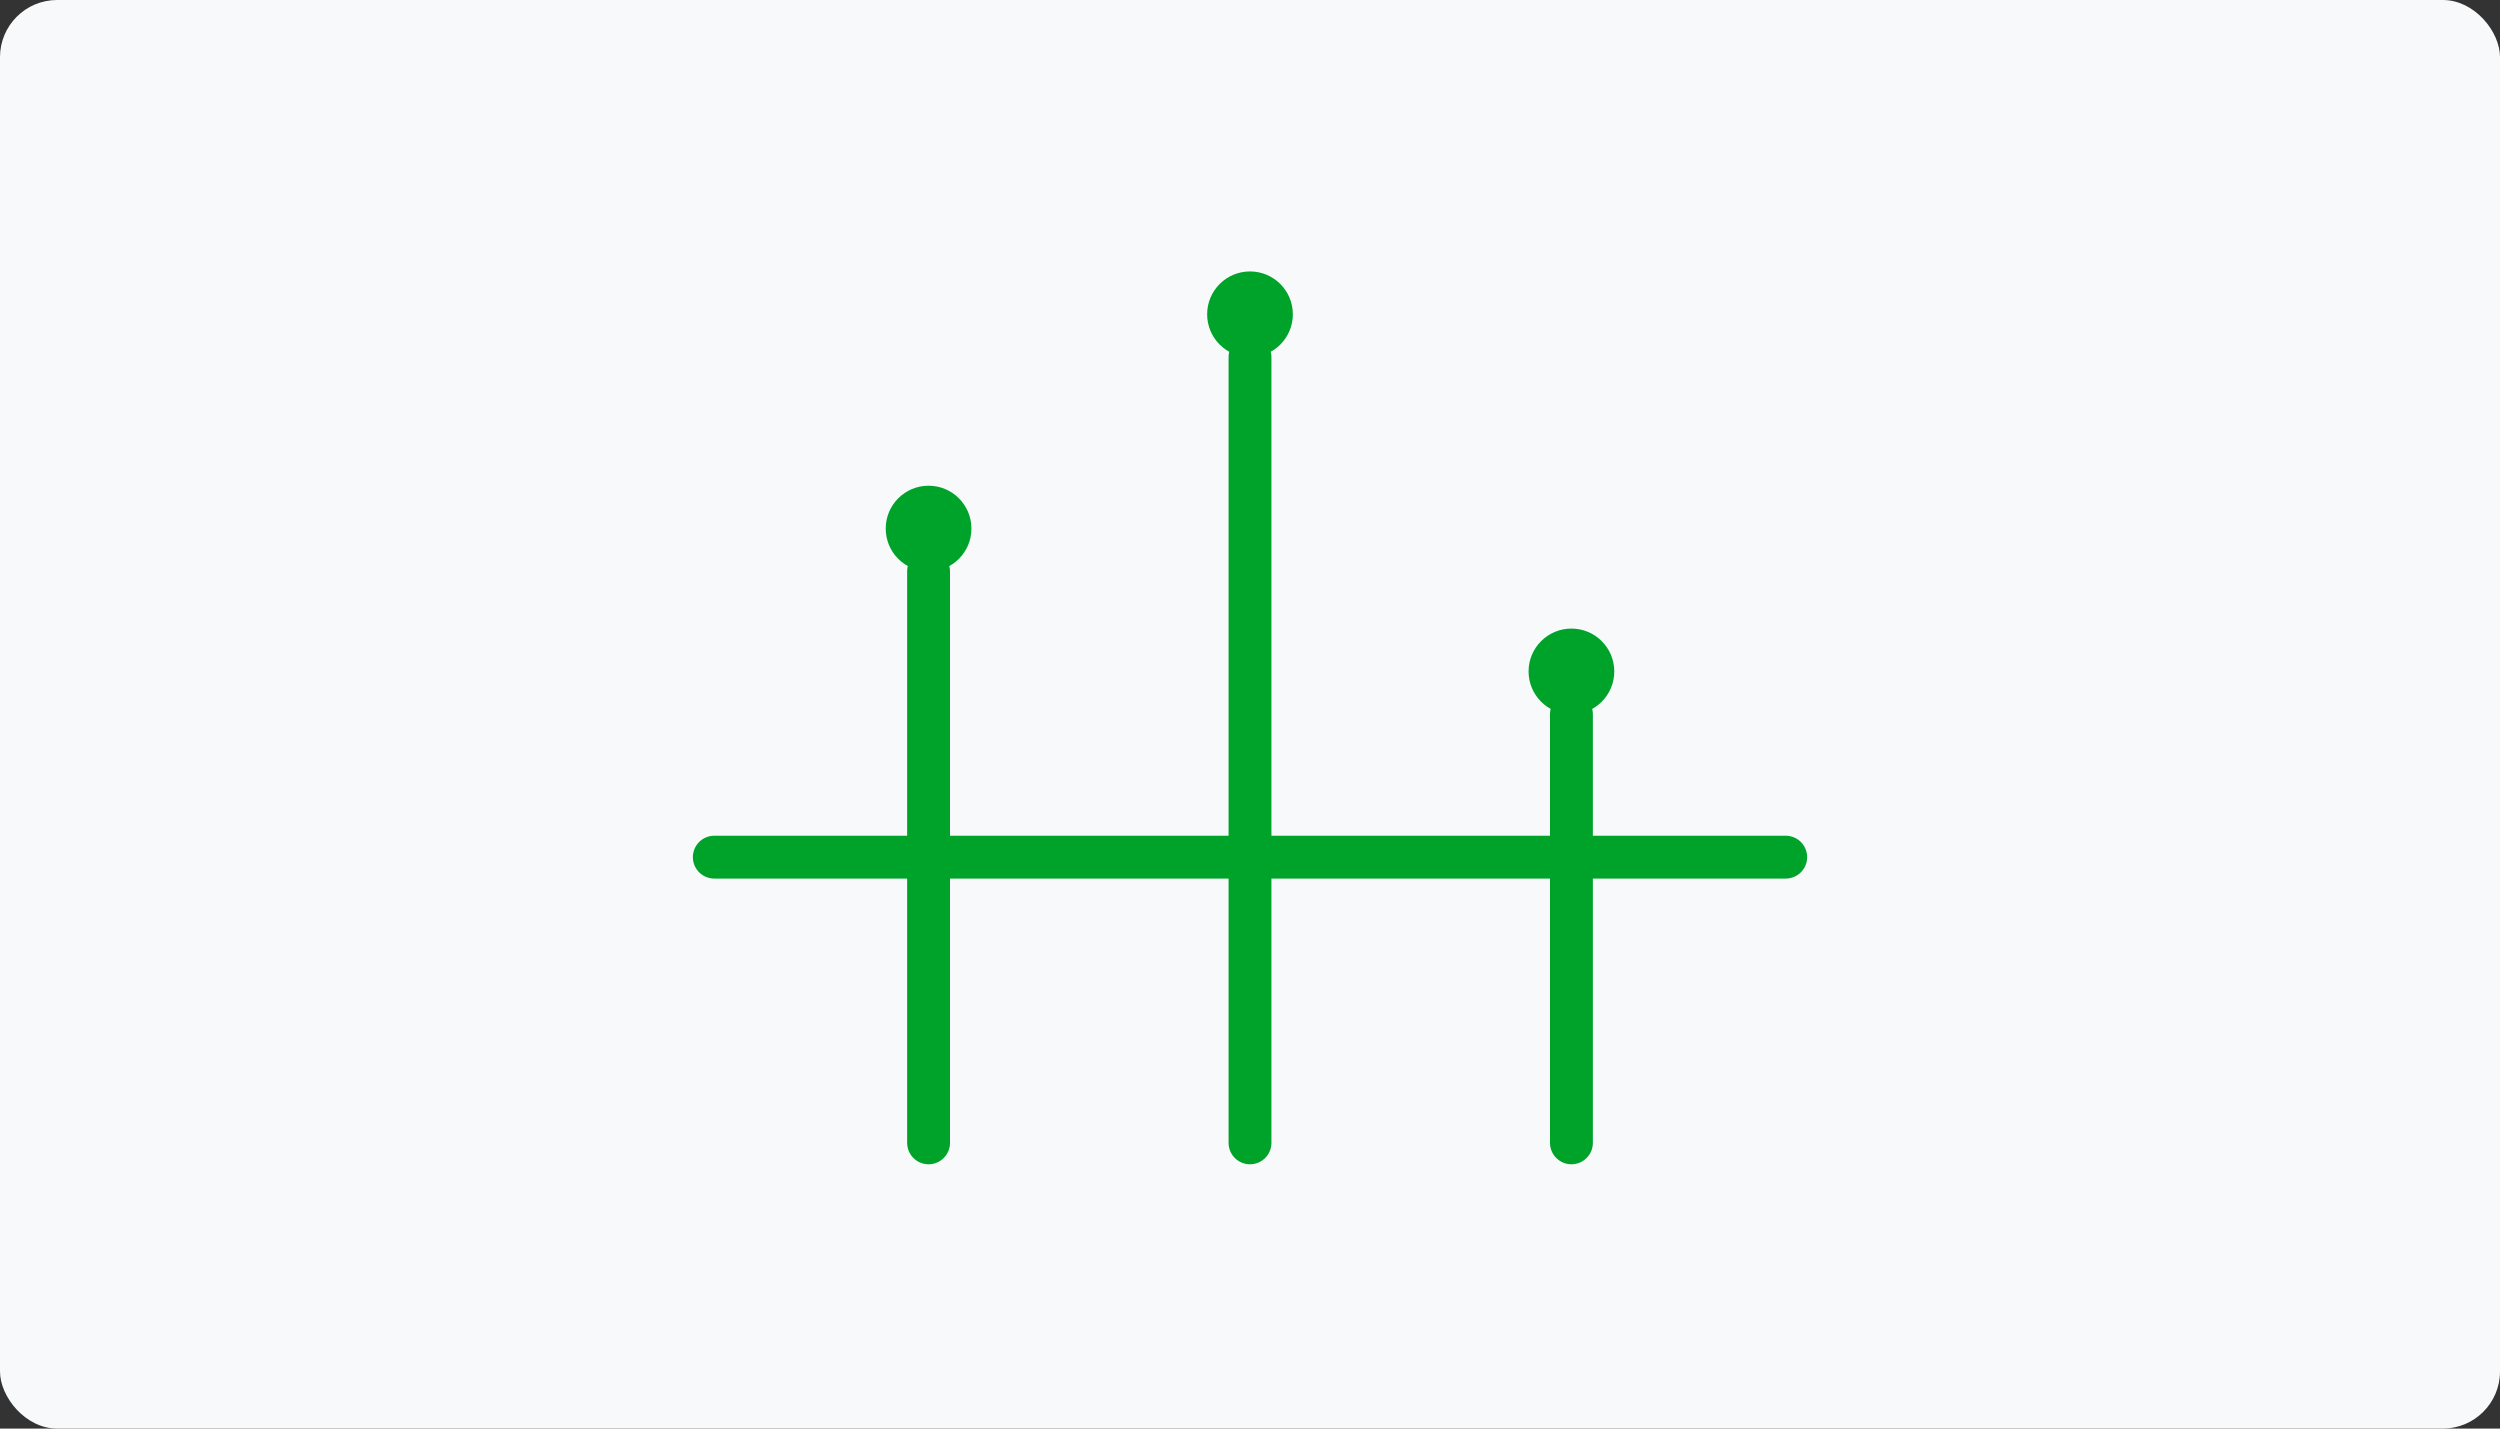 <?xml version="1.0" encoding="UTF-8"?>
<svg width="350" height="200" viewBox="0 0 350 200" fill="none" xmlns="http://www.w3.org/2000/svg">
  <rect x="0" y="0" width="350" height="200" fill="#333333" stroke="none"/>
  <rect width="350" height="200" rx="8" fill="#F8F9FA"/>
  <path d="M100 120H250" stroke="#00A32A" stroke-width="6" stroke-linecap="round" stroke-linejoin="round"/>
  <path d="M130 80L130 160" stroke="#00A32A" stroke-width="6" stroke-linecap="round" stroke-linejoin="round"/>
  <path d="M175 50L175 160" stroke="#00A32A" stroke-width="6" stroke-linecap="round" stroke-linejoin="round"/>
  <path d="M220 100L220 160" stroke="#00A32A" stroke-width="6" stroke-linecap="round" stroke-linejoin="round"/>
  <path d="M130 80C133.314 80 136 77.314 136 74C136 70.686 133.314 68 130 68C126.686 68 124 70.686 124 74C124 77.314 126.686 80 130 80Z" fill="#00A32A"/>
  <path d="M175 50C178.314 50 181 47.314 181 44C181 40.686 178.314 38 175 38C171.686 38 169 40.686 169 44C169 47.314 171.686 50 175 50Z" fill="#00A32A"/>
  <path d="M220 100C223.314 100 226 97.314 226 94C226 90.686 223.314 88 220 88C216.686 88 214 90.686 214 94C214 97.314 216.686 100 220 100Z" fill="#00A32A"/>
</svg>